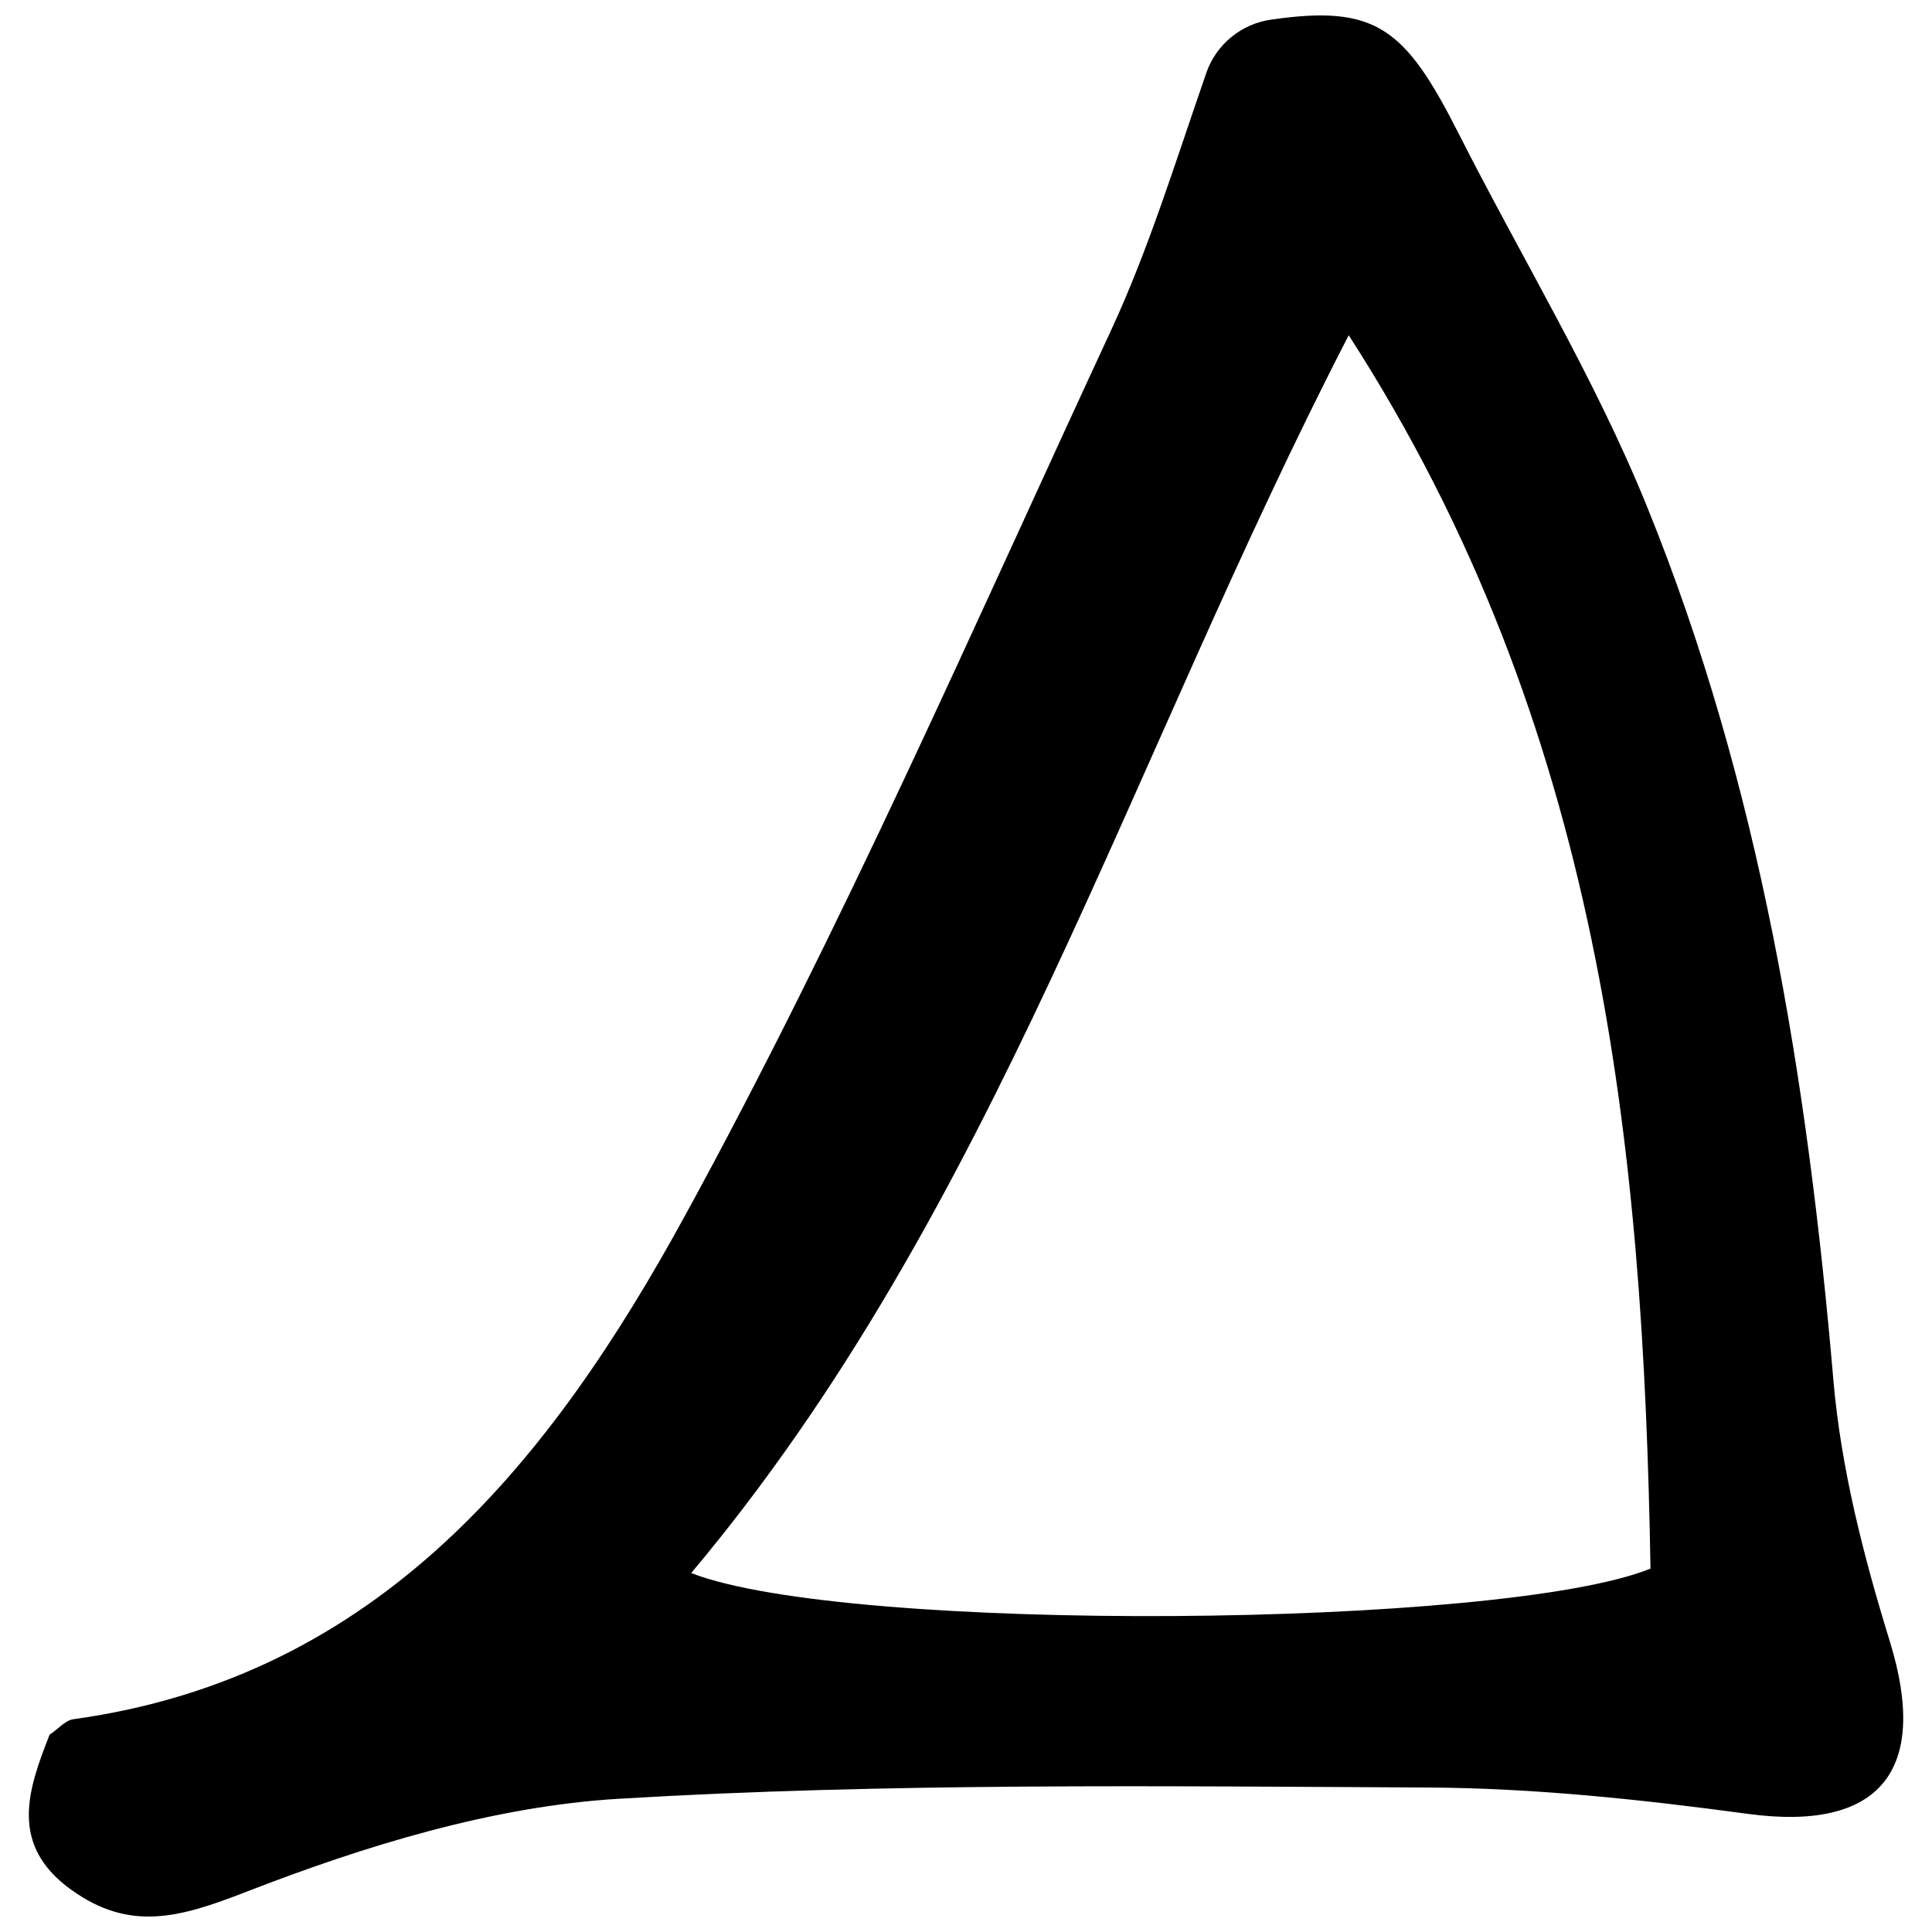 <?xml version="1.0" encoding="UTF-8"?>
<!-- Uploaded to: SVG Repo, www.svgrepo.com, Generator: SVG Repo Mixer Tools -->
<svg width="800px" height="800px" version="1.1" viewBox="144 144 512 512" xmlns="http://www.w3.org/2000/svg">
 <defs>
  <clipPath id="a">
   <path d="m151 148.09h498v503.81h-498z"/>
  </clipPath>
 </defs>
 <g clip-path="url(#a)">
  <path d="m463.68 163.32c2.606-7.512 9.219-12.965 17.09-14.105 27.867-4.047 35.578 2.125 49.82 30.238 16.621 32.809 35.941 64.492 49.742 98.434 30.133 74.129 42.707 152.39 49.535 231.86 2.004 23.371 8.012 46.754 14.965 69.27 10.559 34.203-2.629 50.41-37.609 45.68-28.168-3.809-56.684-6.852-85.062-6.988-71.379-0.344-142.91-1.281-214.09 2.977-33.543 2.004-67.535 12.504-99.133 24.789-17.48 6.797-30.551 10.41-45.934-0.574-16.703-11.926-11.633-26.551-5.863-41.176 2.332-1.582 4.172-3.82 6.277-4.109 81.316-11.227 126.8-68.922 162.06-133.35 41.68-76.156 76.492-156.11 113.08-234.98 9.812-21.191 16.73-43.73 25.129-67.965zm-136.5 397.55c41.211 16.133 215.27 14.645 254.22-1.176-1.918-112.67-13.215-223.37-79.977-326.85-58.508 113.38-93.805 232.23-174.25 328.03z"/>
 </g>
</svg>
